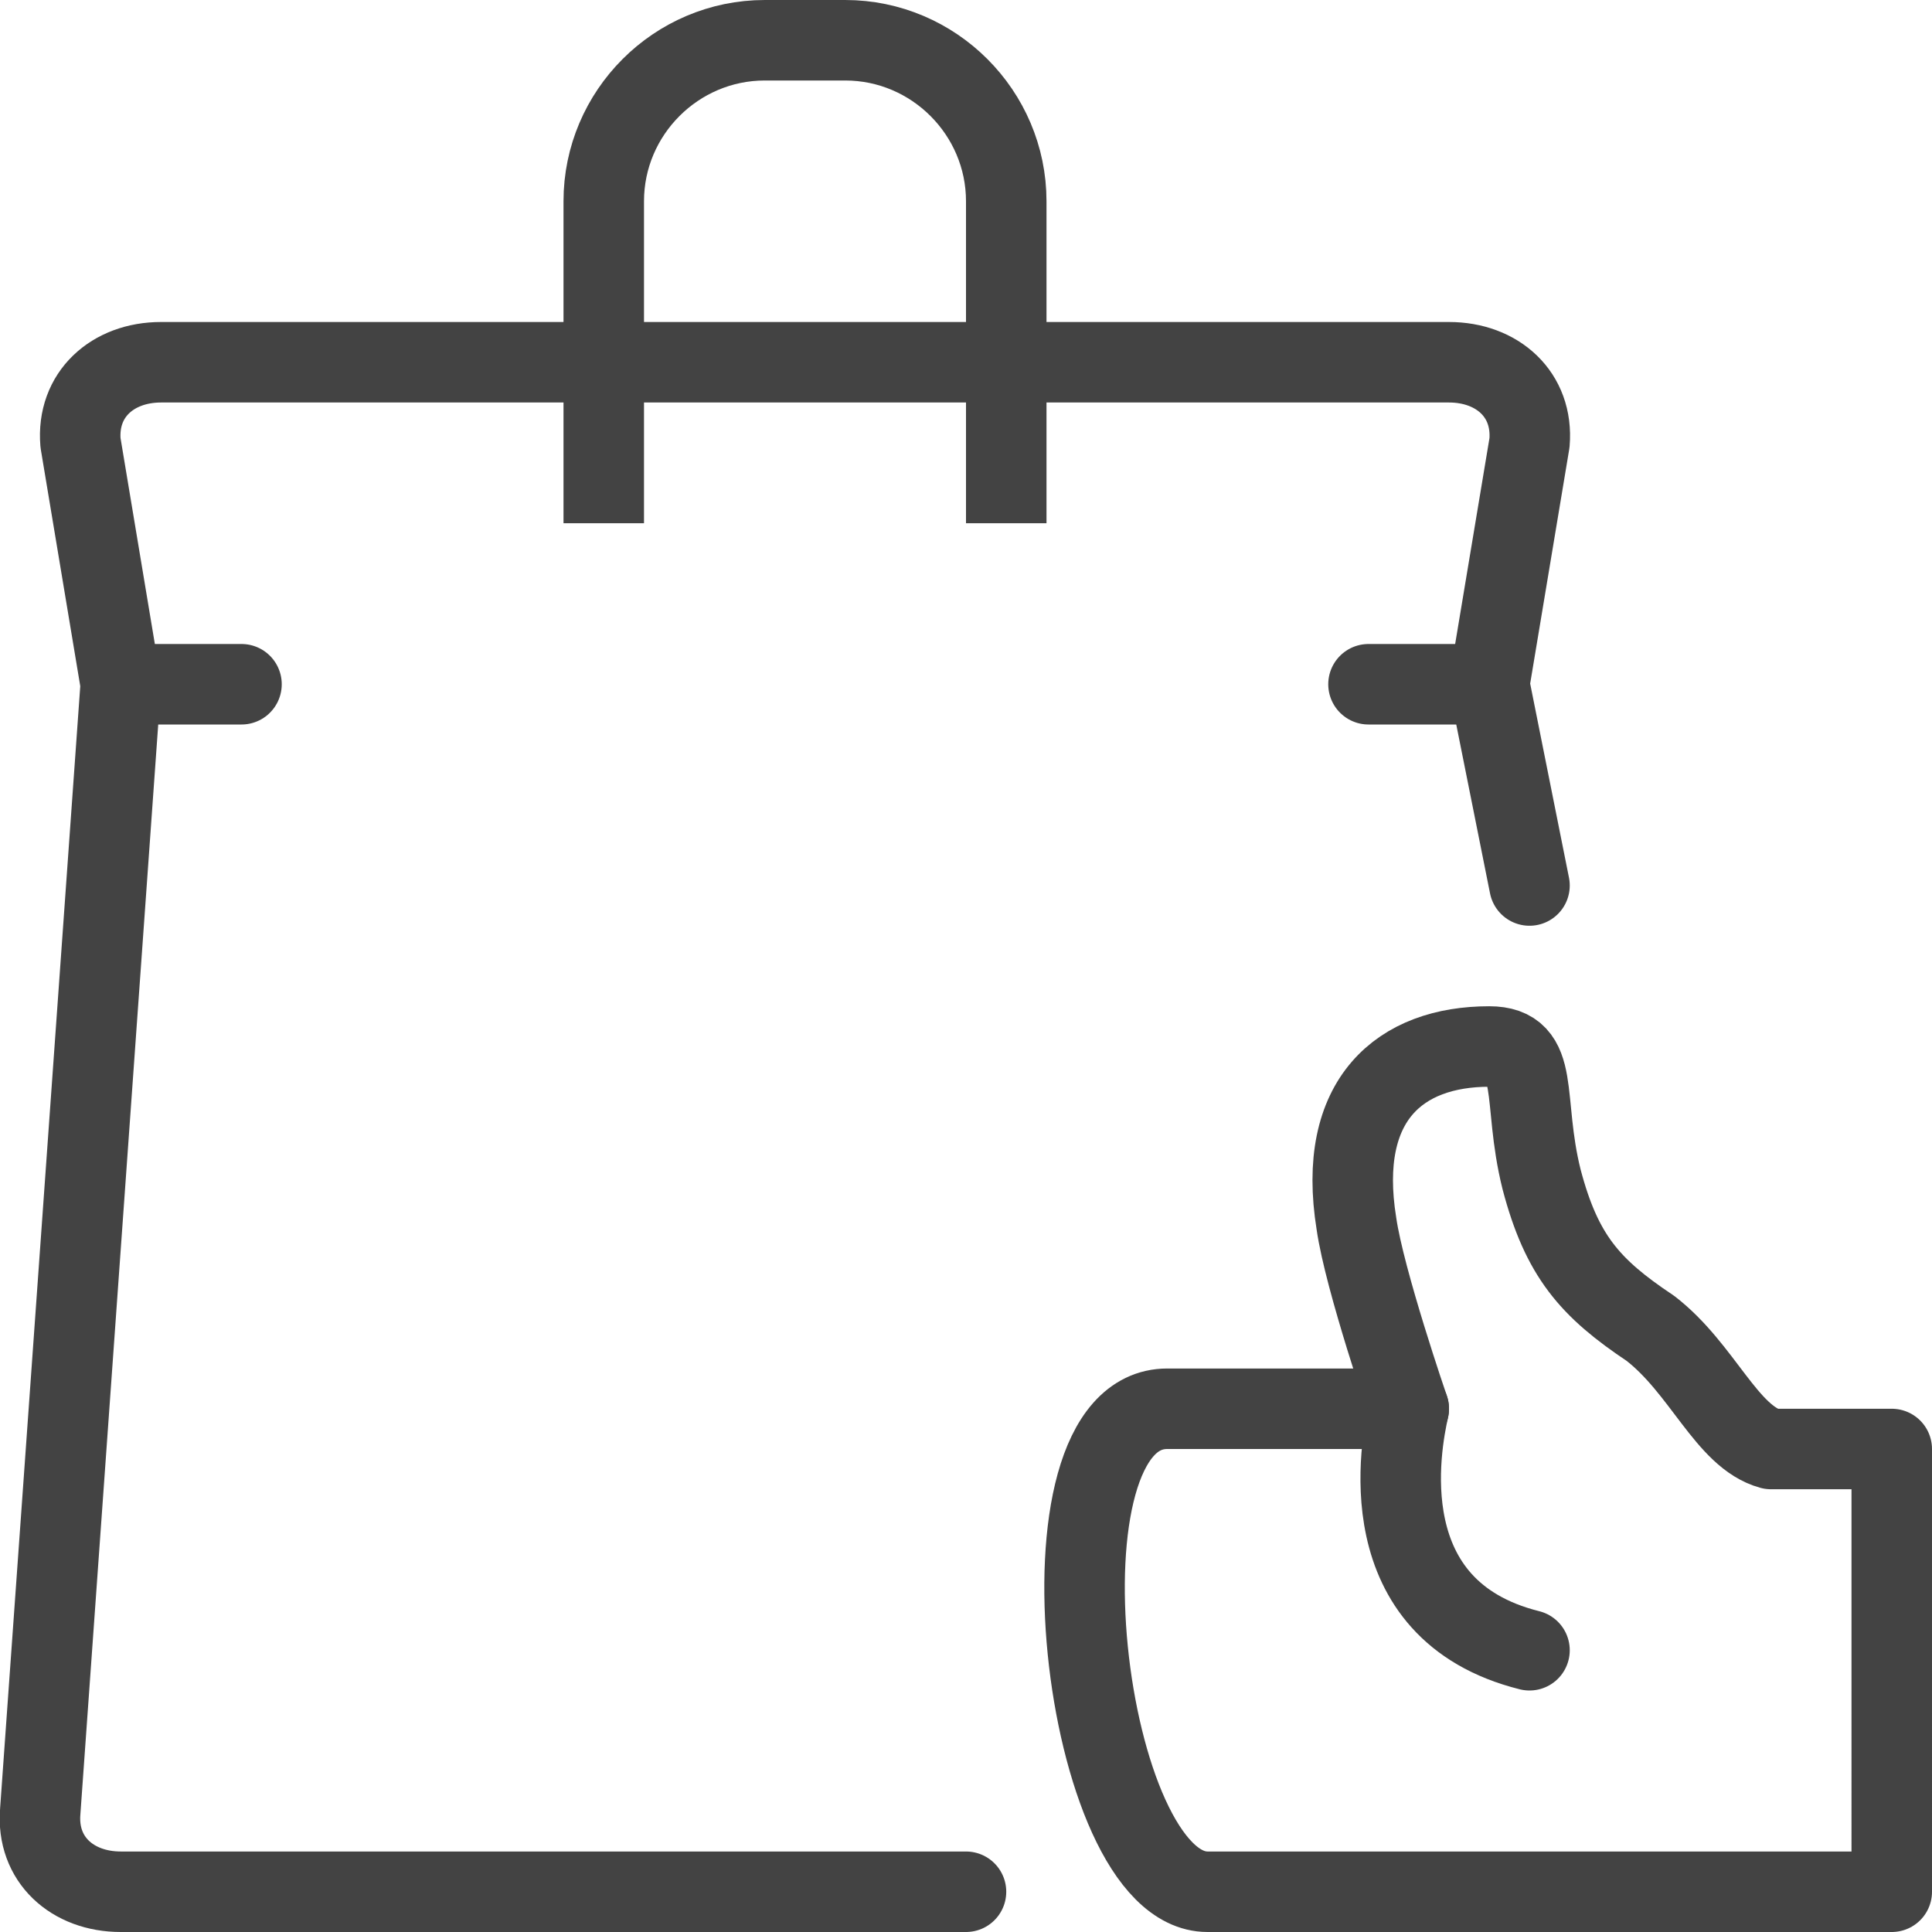 <?xml version="1.0" encoding="utf-8"?>
<!-- Generator: Adobe Illustrator 24.1.2, SVG Export Plug-In . SVG Version: 6.00 Build 0)  -->
<svg version="1.1" id="ICONS_48x48" xmlns="http://www.w3.org/2000/svg" xmlns:xlink="http://www.w3.org/1999/xlink" x="0px"
	 y="0px" viewBox="0 0 48 48" style="enable-background:new 0 0 48 48;" xml:space="preserve">
<style type="text/css">
	.st0{fill:none;stroke:#434343;stroke-width:2;stroke-linecap:round;stroke-linejoin:round;}
	.st1{fill:none;stroke:#434343;stroke-width:2;}
</style>
<g>
	<g>
		<path class="st0" d="M24,47H3c-1.2,0-2.1-0.8-2-2l2-28l-1-6C1.9,9.8,2.8,9,4,9h32c1.2,0,2.1,0.8,2,2l-1,6l1,5"/>
		<path class="st1" d="M15,13V5c0-2.2,1.8-4,4-4h2c2.2,0,4,1.8,4,4v8"/>
		<line class="st0" x1="37" y1="17" x2="34" y2="17"/>
		<line class="st0" x1="6" y1="17" x2="3" y2="17"/>
	</g>
	<g>
		<g>
			<path id="Path_1_" class="st0" d="M47,47c0,0-14.4,0-17,0c-3.1,0-4.5-12-1-12c2.6,0,6,0,6,0s-1.1-3.2-1.3-4.6
				C33.2,27.3,34.8,26,37,26c1.3,0,0.8,1.3,1.3,3.3c0.5,1.9,1.2,2.7,2.7,3.7c1.3,1,1.9,2.7,3,3c0.5,0,3,0,3,0V47z"/>
			<path class="st0" d="M35,35c-0.2,0.9-1,5,3,6"/>
		</g>
	</g>
</g>
</svg>
